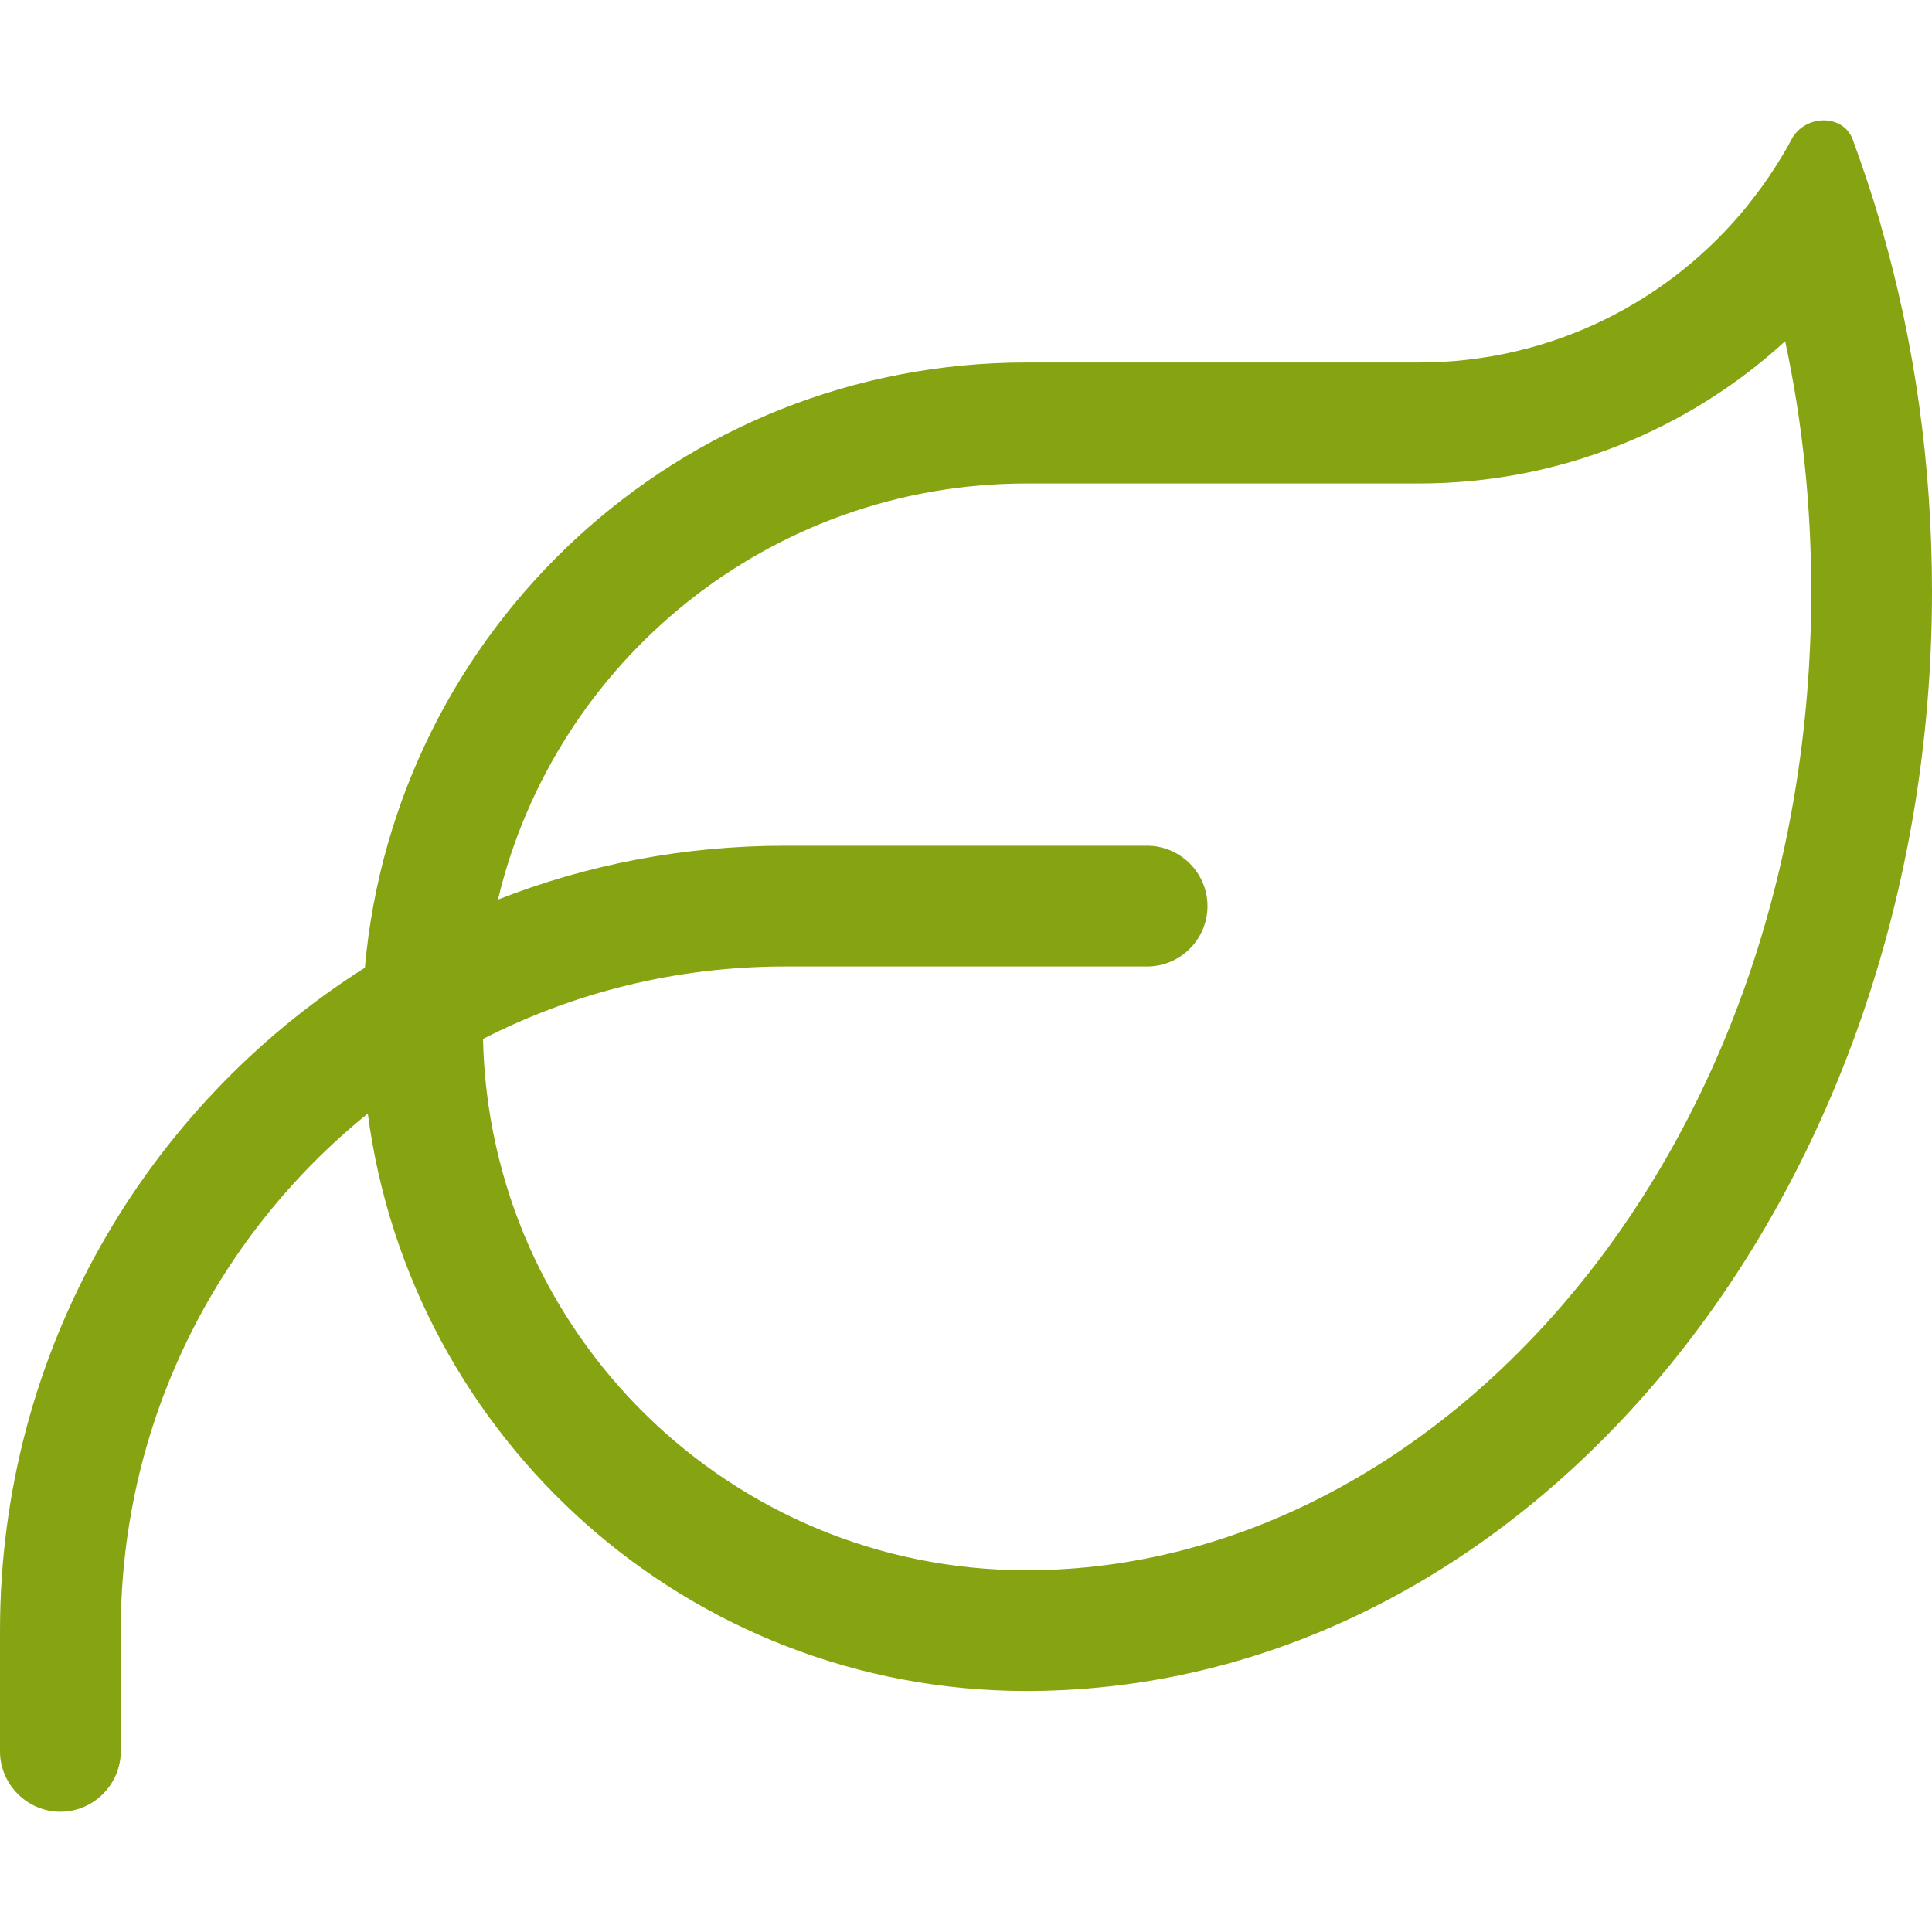 <?xml version="1.0" encoding="UTF-8"?>
<svg xmlns="http://www.w3.org/2000/svg" id="Ebene_1" data-name="Ebene 1" viewBox="0 0 80 80">
  <defs>
    <style>
      .cls-1 {
        fill: #86a411;
      }
    </style>
  </defs>
  <path class="cls-1" d="M20.62,37.25c3.69-1.45,7.69-2.23,11.88-2.23h15c1.37,0,2.5,1.12,2.5,2.5s-1.13,2.5-2.5,2.5h-15c-4.5,0-8.75,1.08-12.5,3,.27,12.19,10.23,22,22.5,22h.12c17.03-.08,32.38-17.27,32.38-40.53,0-3.59-.37-7.06-1.08-10.36-4,3.66-9.33,5.89-15.17,5.89h-16.25c-10.61,0-19.52,7.34-21.88,17.23ZM15.11,40.06c1.25-14.05,13.03-25.05,27.39-25.05h16.25c5.5,0,10.41-2.53,13.63-6.52l.09-.12c.36-.45.69-.91,1-1.39.25-.39.5-.8.72-1.22.55-1.02,2.13-1.06,2.53.02.2.55.39,1.09.58,1.66s.36,1.11.53,1.69l.06.23c1.37,4.73,2.11,9.81,2.11,15.13,0,25.08-16.7,45.42-37.34,45.53h-.16c-13.97,0-25.5-10.42-27.27-23.91-6.25,5.05-10.23,12.77-10.23,21.41v5c0,1.37-1.13,2.5-2.5,2.5s-2.5-1.13-2.5-2.5v-5c0-11.55,6.03-21.7,15.11-27.45Z"></path>
</svg>
